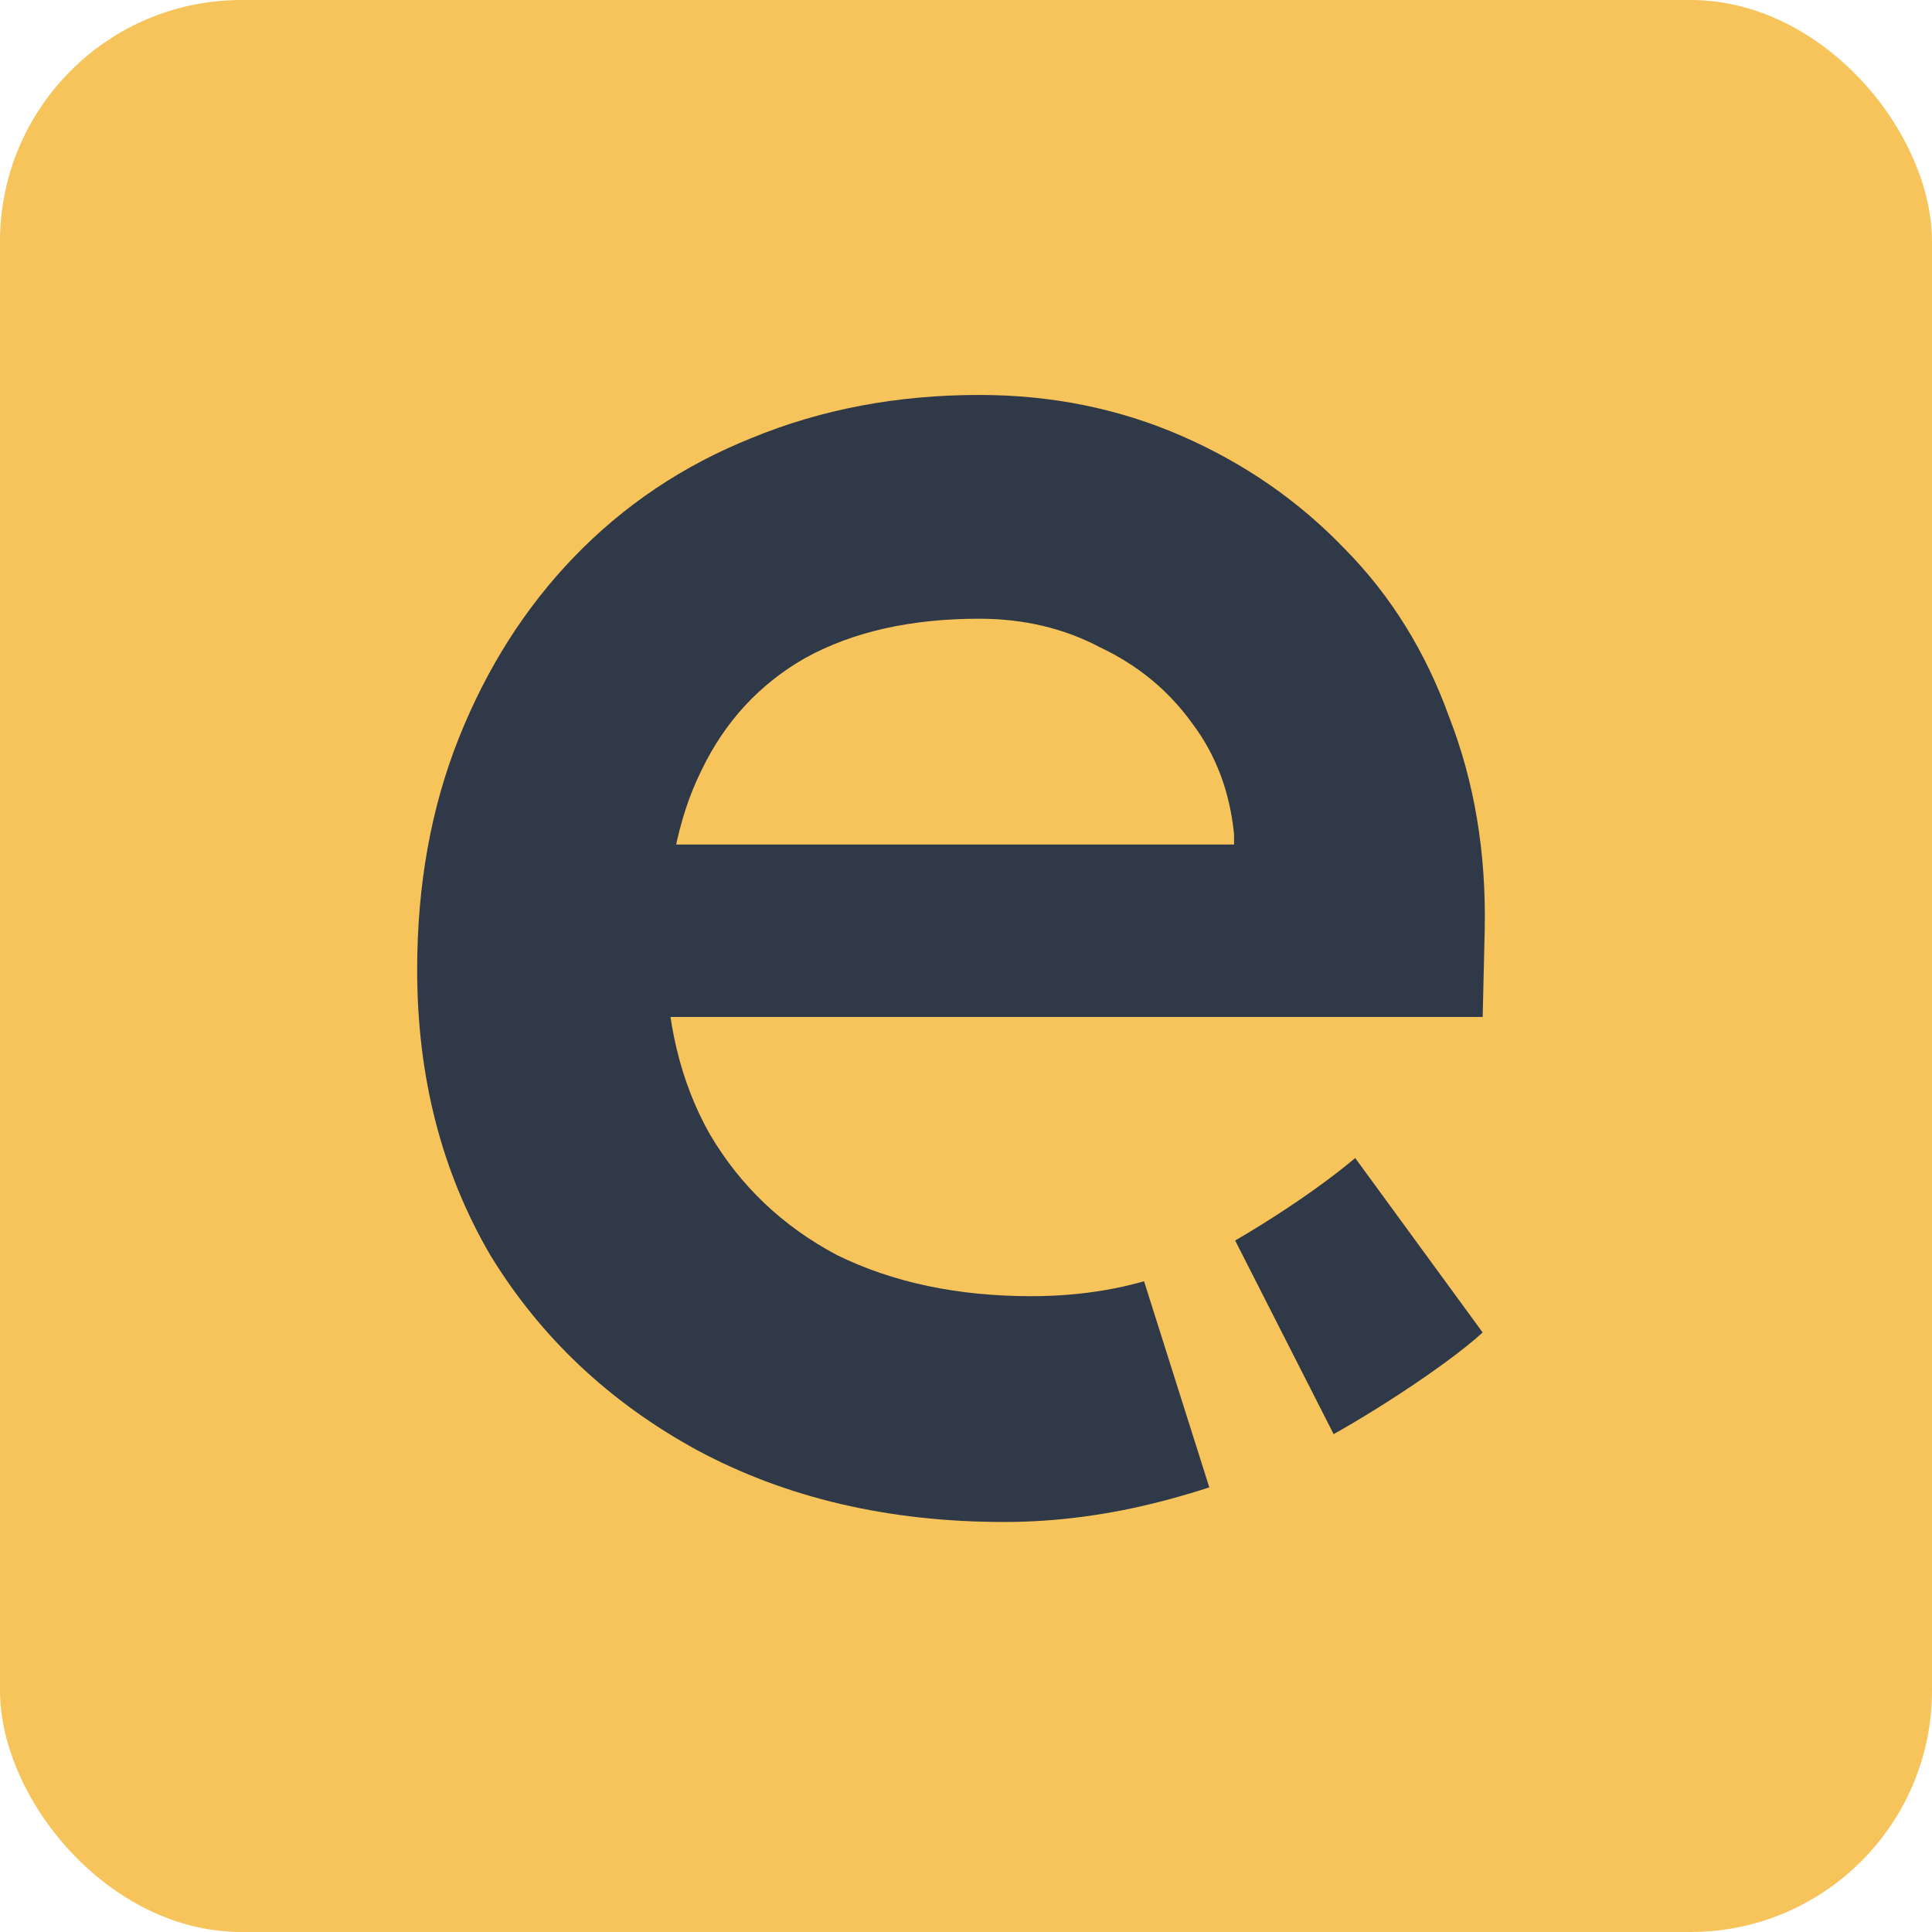 <svg width="40" height="40" viewBox="0 0 40 40" fill="none" xmlns="http://www.w3.org/2000/svg">
<rect width="40" height="40" rx="5" fill="#F6C45A"/>
<path d="M20.792 31.511C18.398 31.511 16.279 31.015 14.433 30.024C12.616 29.032 11.189 27.686 10.151 25.986C9.141 24.257 8.637 22.288 8.637 20.078C8.637 18.321 8.925 16.72 9.502 15.275C10.079 13.83 10.872 12.583 11.881 11.535C12.919 10.458 14.145 9.636 15.558 9.07C17 8.475 18.571 8.177 20.273 8.177C21.772 8.177 23.171 8.46 24.468 9.027C25.766 9.594 26.891 10.373 27.842 11.365C28.794 12.328 29.515 13.49 30.005 14.85C30.524 16.182 30.769 17.641 30.74 19.228L30.697 21.055H12.227L11.232 17.485H26.242L25.55 18.208V17.273C25.463 16.394 25.175 15.629 24.685 14.978C24.194 14.297 23.56 13.773 22.781 13.405C22.032 13.008 21.195 12.81 20.273 12.81C18.86 12.81 17.663 13.079 16.682 13.617C15.731 14.156 15.01 14.935 14.52 15.955C14.029 16.947 13.784 18.194 13.784 19.695C13.784 21.14 14.087 22.401 14.693 23.478C15.327 24.555 16.206 25.391 17.331 25.986C18.485 26.553 19.826 26.836 21.354 26.836C22.421 26.836 23.401 26.666 24.295 26.326C25.189 25.986 27.02 24.854 28.058 23.976L30.697 27.588C29.919 28.297 28.16 29.429 27.15 29.939C26.17 30.42 25.132 30.803 24.036 31.086C22.94 31.369 21.858 31.511 20.792 31.511Z" fill="#2F3947"/>
<path d="M25.454 25.45L27.895 30.25L25.223 31.381L23.636 26.368L25.454 25.45Z" fill="#F6C45A"/>
</svg>
